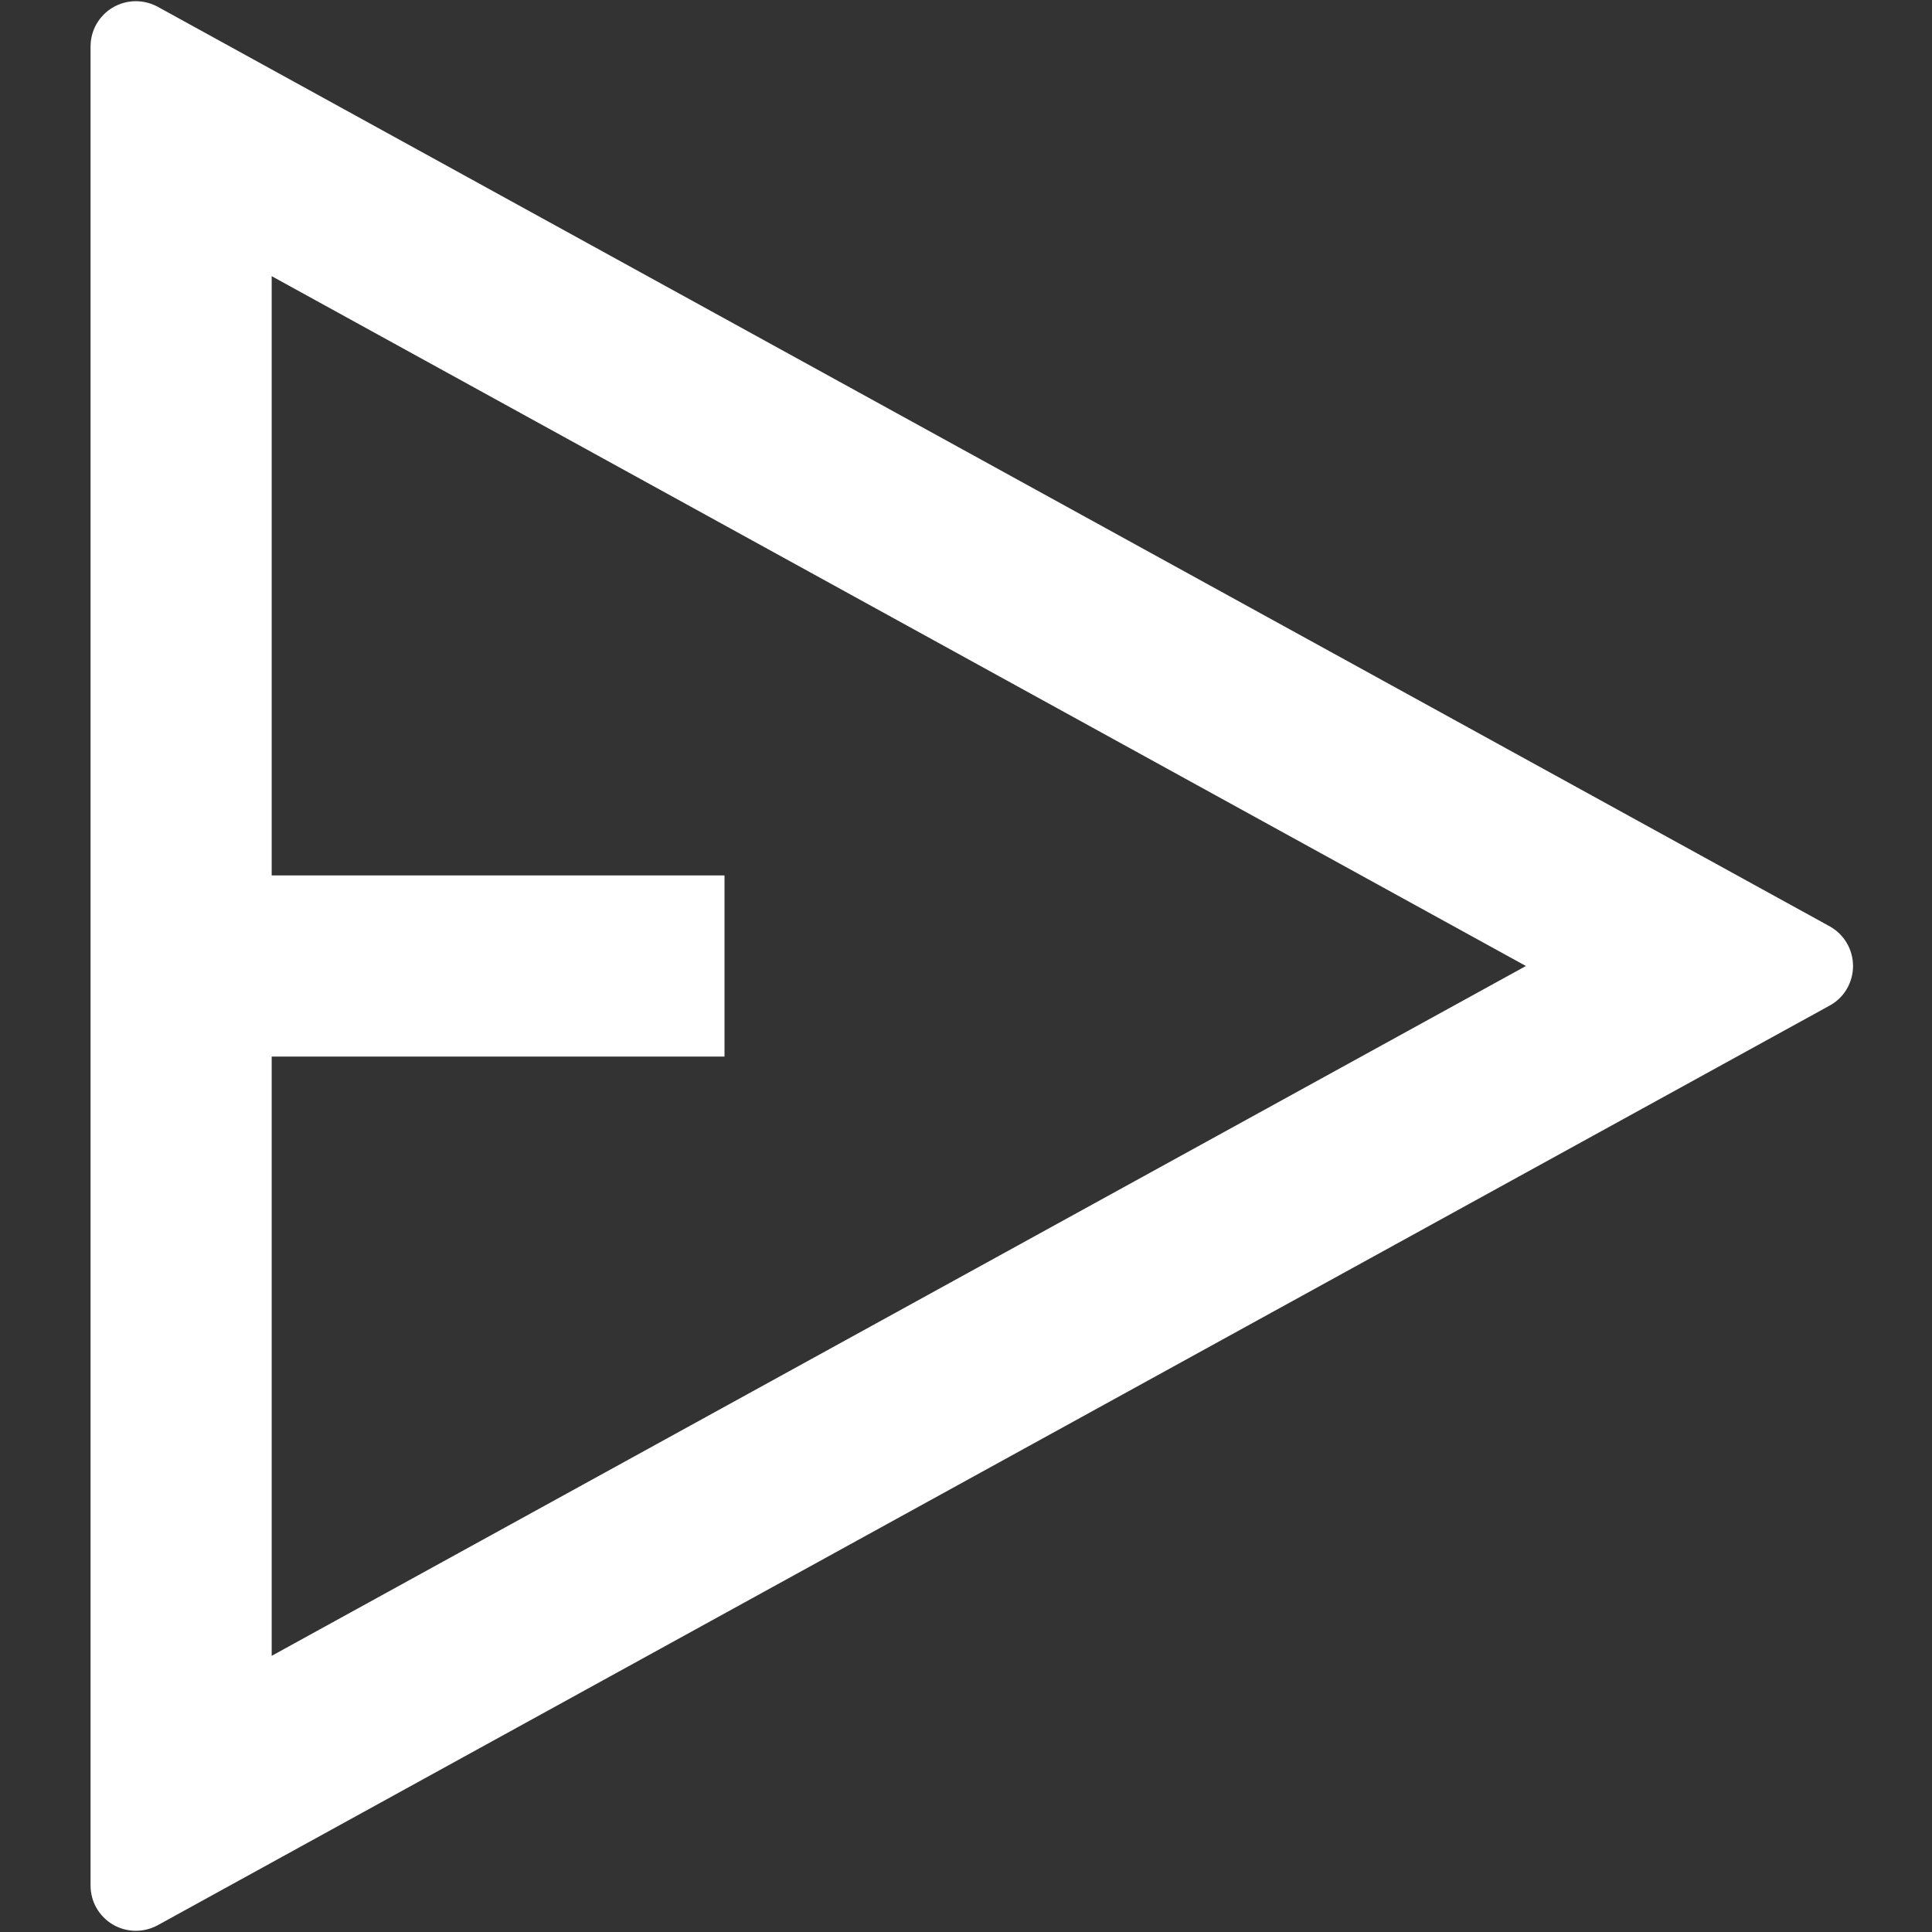 <?xml version="1.0" encoding="UTF-8"?> <svg xmlns="http://www.w3.org/2000/svg" width="16" height="16" viewBox="0 0 16 16" fill="none"><rect x="0" y="0" width="16" height="16" fill="#333333" stroke="none"/><path d="M1.306 0.056L15.152 7.671C15.211 7.704 15.26 7.751 15.294 7.809C15.328 7.867 15.346 7.933 15.346 8C15.346 8.067 15.328 8.133 15.294 8.191C15.26 8.249 15.211 8.296 15.152 8.328L1.306 15.944C1.249 15.975 1.184 15.991 1.119 15.99C1.054 15.989 0.99 15.971 0.934 15.938C0.878 15.905 0.832 15.858 0.799 15.801C0.767 15.745 0.75 15.681 0.75 15.616V0.384C0.75 0.319 0.767 0.255 0.799 0.199C0.832 0.142 0.878 0.095 0.934 0.062C0.99 0.029 1.054 0.011 1.119 0.01C1.184 0.009 1.249 0.025 1.306 0.056ZM2.25 8.75V13.713L12.637 8L2.25 2.287V7.25H6V8.75H2.25Z" fill="white"></path></svg> 